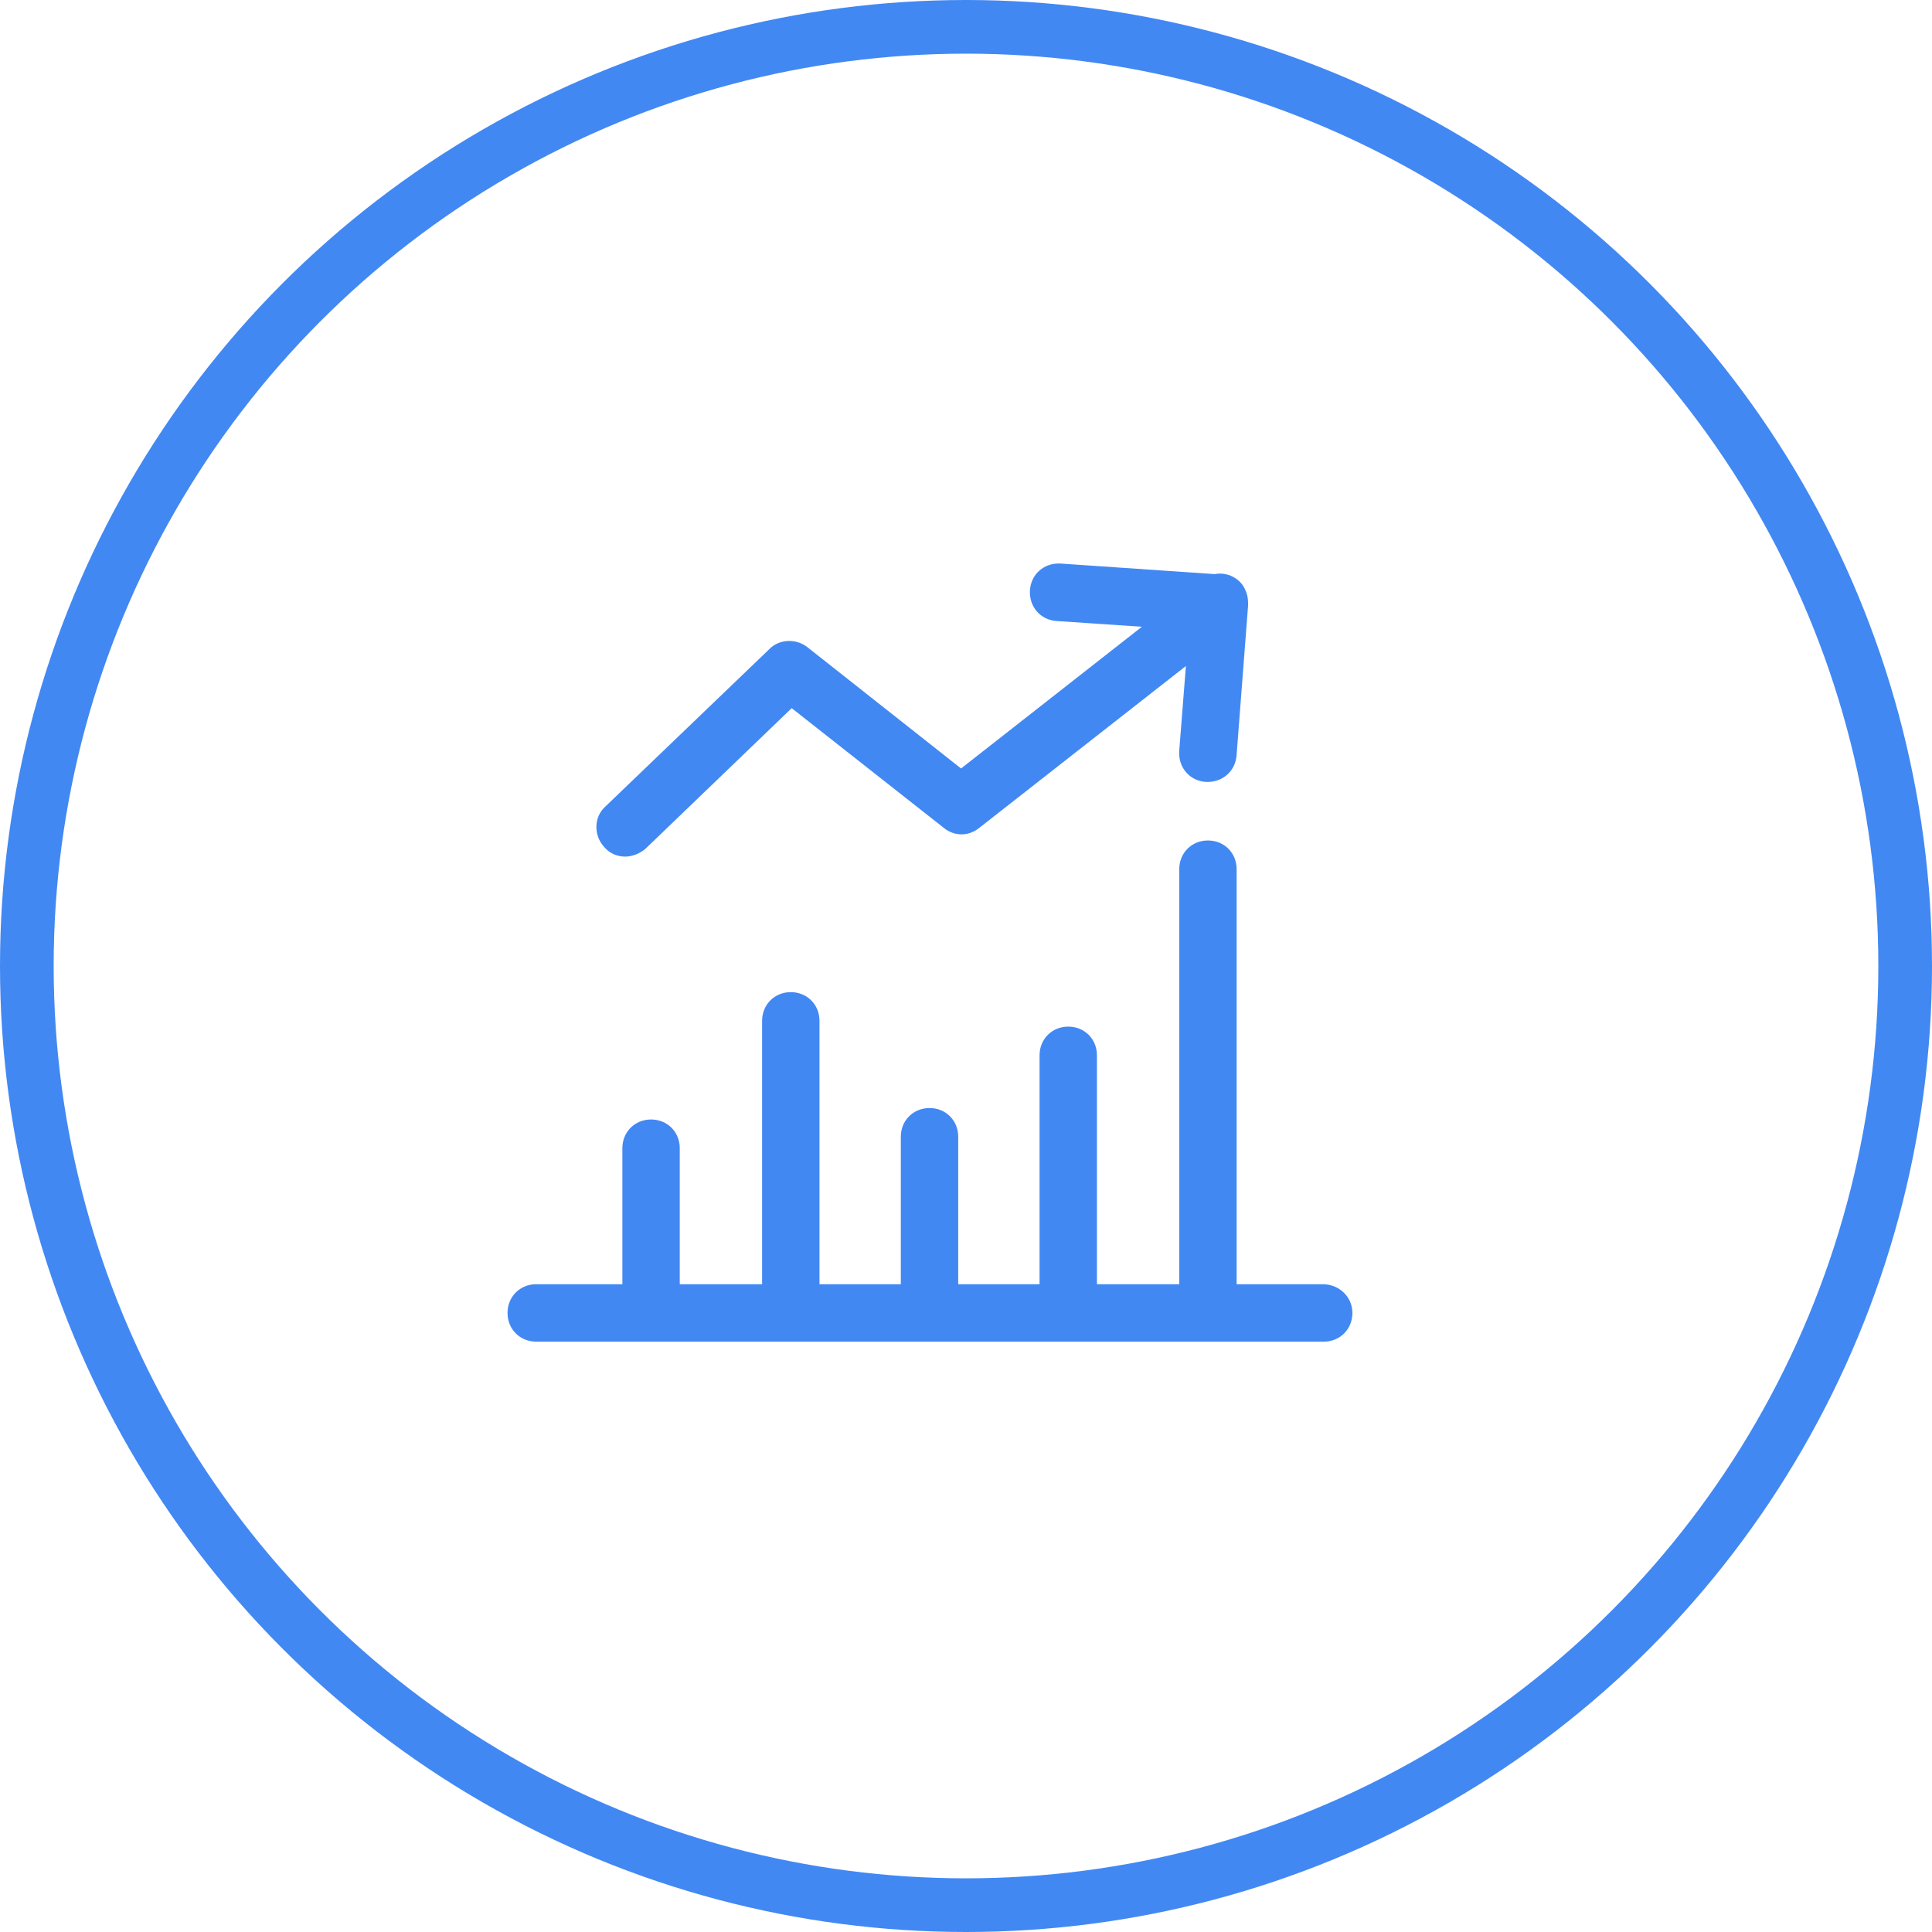 <svg width="72" height="72" viewBox="0 0 72 72" fill="none" xmlns="http://www.w3.org/2000/svg">
<circle cx="36" cy="36" r="35" stroke="#4288F3" stroke-width="2"/>
<path d="M49.295 47.859H46.086V32.392C46.086 31.786 45.622 31.322 45.016 31.322C44.41 31.322 43.947 31.786 43.947 32.392V47.859H40.88V39.329C40.88 38.723 40.417 38.259 39.811 38.259C39.205 38.259 38.741 38.723 38.741 39.329V47.859H35.71V42.363C35.71 41.757 35.247 41.293 34.641 41.293C34.035 41.293 33.571 41.757 33.571 42.363V47.859H30.54V38.044C30.54 37.438 30.077 36.974 29.471 36.974C28.865 36.974 28.401 37.438 28.401 38.044V47.859H25.333V42.791C25.333 42.184 24.869 41.72 24.263 41.72C23.657 41.72 23.194 42.184 23.194 42.791V47.859H19.984C19.378 47.859 18.914 48.323 18.914 48.93C18.914 49.536 19.378 50 19.984 50H49.331C49.937 50 50.4 49.536 50.4 48.93C50.4 48.323 49.901 47.859 49.295 47.859Z" fill="#4288F3"/>
<path d="M23.3 31.923C23.55 31.923 23.835 31.816 24.049 31.637L29.504 26.391L35.173 30.853C35.566 31.174 36.1 31.174 36.493 30.853L44.195 24.821L43.945 27.998C43.91 28.605 44.338 29.105 44.944 29.14C44.979 29.14 45.015 29.14 45.015 29.14C45.585 29.14 46.049 28.712 46.084 28.141L46.512 22.573C46.512 22.538 46.512 22.502 46.512 22.466C46.512 22.216 46.441 22.002 46.298 21.788C46.049 21.467 45.657 21.324 45.264 21.395L39.524 21.002C38.918 20.966 38.418 21.395 38.383 22.002C38.347 22.608 38.775 23.108 39.381 23.144L42.555 23.357L35.816 28.639L30.075 24.107C29.647 23.786 29.041 23.821 28.684 24.178L22.551 30.066C22.123 30.459 22.123 31.137 22.516 31.565C22.729 31.816 23.015 31.923 23.3 31.923Z" fill="#4288F3"/>
</svg>
